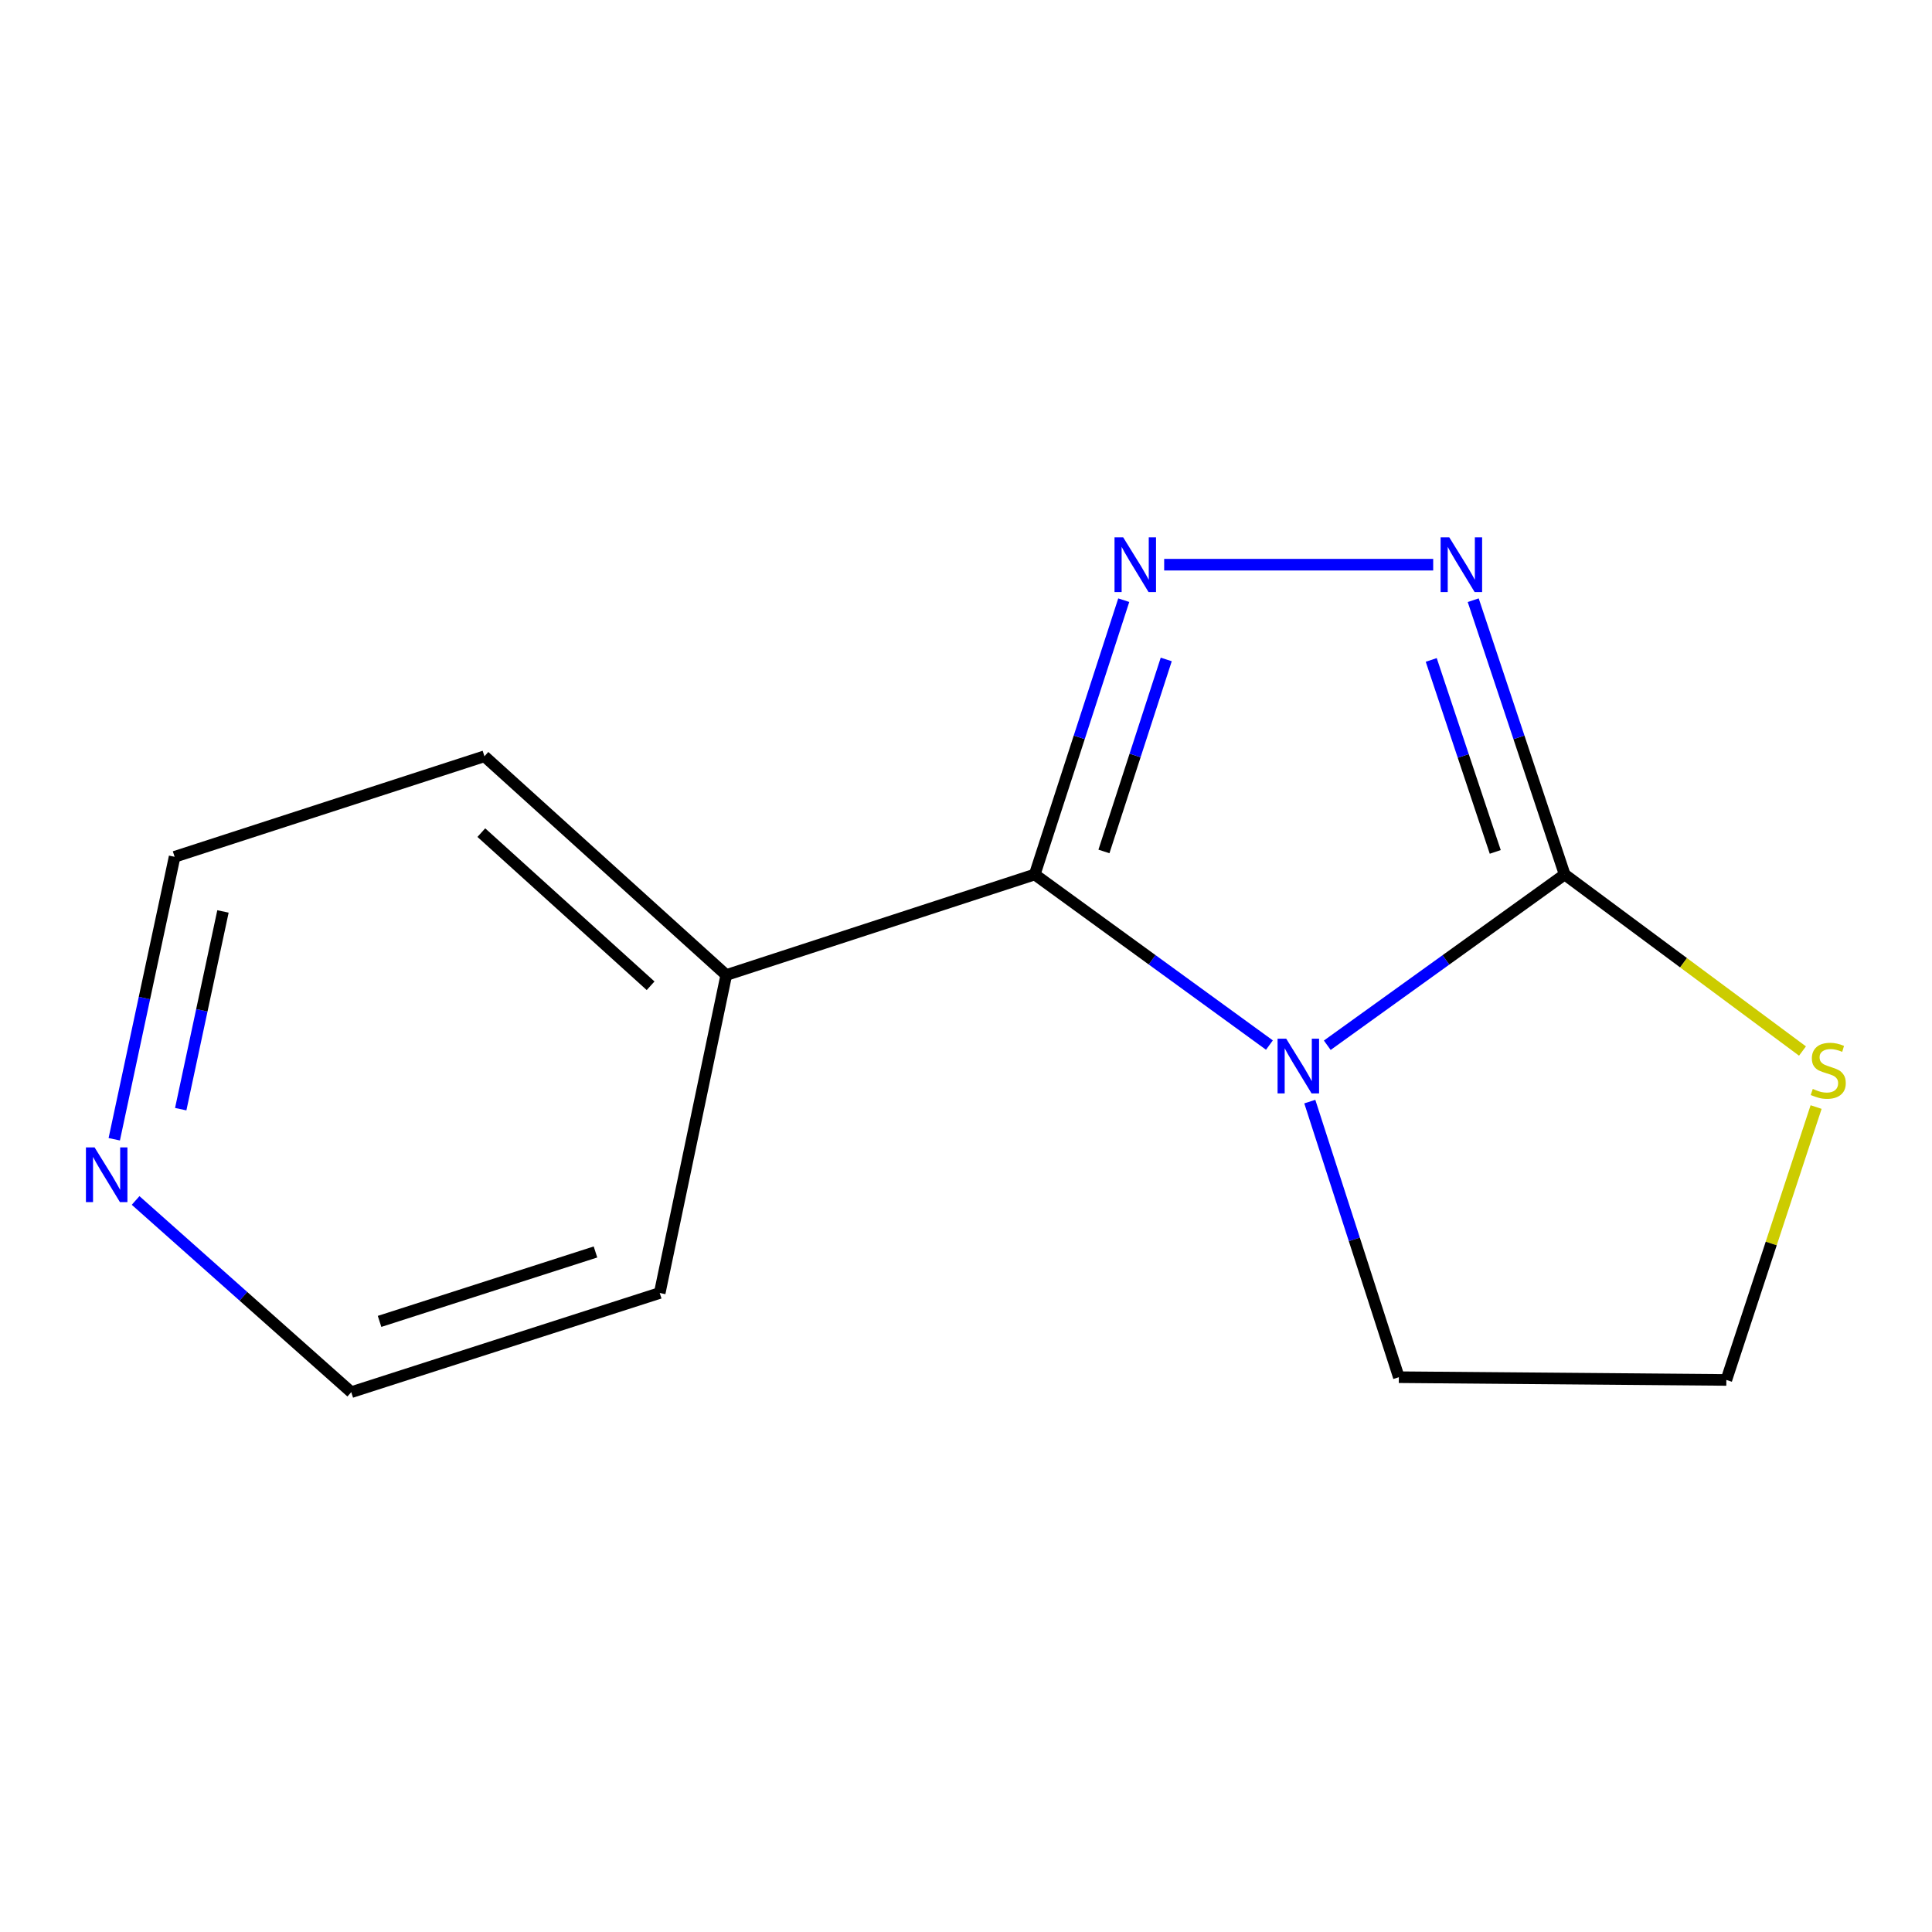<?xml version='1.0' encoding='iso-8859-1'?>
<svg version='1.1' baseProfile='full'
              xmlns='http://www.w3.org/2000/svg'
                      xmlns:rdkit='http://www.rdkit.org/xml'
                      xmlns:xlink='http://www.w3.org/1999/xlink'
                  xml:space='preserve'
width='1000px' height='1000px' viewBox='0 0 1000 1000'>
<!-- END OF HEADER -->
<rect style='opacity:1.0;fill:#FFFFFF;stroke:none' width='1000' height='1000' x='0' y='0'> </rect>
<path class='bond-0' d='M 657.051,540.925 L 596.317,496.777' style='fill:none;fill-rule:evenodd;stroke:#0000FF;stroke-width:6px;stroke-linecap:butt;stroke-linejoin:miter;stroke-opacity:1' />
<path class='bond-0' d='M 596.317,496.777 L 535.582,452.63' style='fill:none;fill-rule:evenodd;stroke:#000000;stroke-width:6px;stroke-linecap:butt;stroke-linejoin:miter;stroke-opacity:1' />
<path class='bond-2' d='M 686.993,541.017 L 748.431,496.824' style='fill:none;fill-rule:evenodd;stroke:#0000FF;stroke-width:6px;stroke-linecap:butt;stroke-linejoin:miter;stroke-opacity:1' />
<path class='bond-2' d='M 748.431,496.824 L 809.869,452.63' style='fill:none;fill-rule:evenodd;stroke:#000000;stroke-width:6px;stroke-linecap:butt;stroke-linejoin:miter;stroke-opacity:1' />
<path class='bond-7' d='M 677.95,570.187 L 700.995,641.512' style='fill:none;fill-rule:evenodd;stroke:#0000FF;stroke-width:6px;stroke-linecap:butt;stroke-linejoin:miter;stroke-opacity:1' />
<path class='bond-7' d='M 700.995,641.512 L 724.039,712.836' style='fill:none;fill-rule:evenodd;stroke:#000000;stroke-width:6px;stroke-linecap:butt;stroke-linejoin:miter;stroke-opacity:1' />
<path class='bond-1' d='M 535.582,452.63 L 558.617,381.643' style='fill:none;fill-rule:evenodd;stroke:#000000;stroke-width:6px;stroke-linecap:butt;stroke-linejoin:miter;stroke-opacity:1' />
<path class='bond-1' d='M 558.617,381.643 L 581.651,310.657' style='fill:none;fill-rule:evenodd;stroke:#0000FF;stroke-width:6px;stroke-linecap:butt;stroke-linejoin:miter;stroke-opacity:1' />
<path class='bond-1' d='M 571.397,440.713 L 587.521,391.023' style='fill:none;fill-rule:evenodd;stroke:#000000;stroke-width:6px;stroke-linecap:butt;stroke-linejoin:miter;stroke-opacity:1' />
<path class='bond-1' d='M 587.521,391.023 L 603.645,341.332' style='fill:none;fill-rule:evenodd;stroke:#0000FF;stroke-width:6px;stroke-linecap:butt;stroke-linejoin:miter;stroke-opacity:1' />
<path class='bond-5' d='M 535.582,452.63 L 375.91,504.678' style='fill:none;fill-rule:evenodd;stroke:#000000;stroke-width:6px;stroke-linecap:butt;stroke-linejoin:miter;stroke-opacity:1' />
<path class='bond-14' d='M 602.573,292.282 L 741.817,292.282' style='fill:none;fill-rule:evenodd;stroke:#0000FF;stroke-width:6px;stroke-linecap:butt;stroke-linejoin:miter;stroke-opacity:1' />
<path class='bond-3' d='M 809.869,452.63 L 786.201,381.649' style='fill:none;fill-rule:evenodd;stroke:#000000;stroke-width:6px;stroke-linecap:butt;stroke-linejoin:miter;stroke-opacity:1' />
<path class='bond-3' d='M 786.201,381.649 L 762.533,310.668' style='fill:none;fill-rule:evenodd;stroke:#0000FF;stroke-width:6px;stroke-linecap:butt;stroke-linejoin:miter;stroke-opacity:1' />
<path class='bond-3' d='M 773.94,440.948 L 757.373,391.261' style='fill:none;fill-rule:evenodd;stroke:#000000;stroke-width:6px;stroke-linecap:butt;stroke-linejoin:miter;stroke-opacity:1' />
<path class='bond-3' d='M 757.373,391.261 L 740.805,341.575' style='fill:none;fill-rule:evenodd;stroke:#0000FF;stroke-width:6px;stroke-linecap:butt;stroke-linejoin:miter;stroke-opacity:1' />
<path class='bond-4' d='M 809.869,452.63 L 871.417,498.321' style='fill:none;fill-rule:evenodd;stroke:#000000;stroke-width:6px;stroke-linecap:butt;stroke-linejoin:miter;stroke-opacity:1' />
<path class='bond-4' d='M 871.417,498.321 L 932.966,544.013' style='fill:none;fill-rule:evenodd;stroke:#CCCC00;stroke-width:6px;stroke-linecap:butt;stroke-linejoin:miter;stroke-opacity:1' />
<path class='bond-13' d='M 940.012,573.007 L 916.783,643.631' style='fill:none;fill-rule:evenodd;stroke:#CCCC00;stroke-width:6px;stroke-linecap:butt;stroke-linejoin:miter;stroke-opacity:1' />
<path class='bond-13' d='M 916.783,643.631 L 893.554,714.255' style='fill:none;fill-rule:evenodd;stroke:#000000;stroke-width:6px;stroke-linecap:butt;stroke-linejoin:miter;stroke-opacity:1' />
<path class='bond-11' d='M 375.91,504.678 L 341.47,669.246' style='fill:none;fill-rule:evenodd;stroke:#000000;stroke-width:6px;stroke-linecap:butt;stroke-linejoin:miter;stroke-opacity:1' />
<path class='bond-12' d='M 375.91,504.678 L 250.745,391.449' style='fill:none;fill-rule:evenodd;stroke:#000000;stroke-width:6px;stroke-linecap:butt;stroke-linejoin:miter;stroke-opacity:1' />
<path class='bond-12' d='M 336.749,510.229 L 249.133,430.968' style='fill:none;fill-rule:evenodd;stroke:#000000;stroke-width:6px;stroke-linecap:butt;stroke-linejoin:miter;stroke-opacity:1' />
<path class='bond-6' d='M 59.139,589.681 L 74.76,516.581' style='fill:none;fill-rule:evenodd;stroke:#0000FF;stroke-width:6px;stroke-linecap:butt;stroke-linejoin:miter;stroke-opacity:1' />
<path class='bond-6' d='M 74.76,516.581 L 90.38,443.48' style='fill:none;fill-rule:evenodd;stroke:#000000;stroke-width:6px;stroke-linecap:butt;stroke-linejoin:miter;stroke-opacity:1' />
<path class='bond-6' d='M 93.543,574.101 L 104.477,522.931' style='fill:none;fill-rule:evenodd;stroke:#0000FF;stroke-width:6px;stroke-linecap:butt;stroke-linejoin:miter;stroke-opacity:1' />
<path class='bond-6' d='M 104.477,522.931 L 115.411,471.76' style='fill:none;fill-rule:evenodd;stroke:#000000;stroke-width:6px;stroke-linecap:butt;stroke-linejoin:miter;stroke-opacity:1' />
<path class='bond-15' d='M 70.189,621.36 L 126.002,670.972' style='fill:none;fill-rule:evenodd;stroke:#0000FF;stroke-width:6px;stroke-linecap:butt;stroke-linejoin:miter;stroke-opacity:1' />
<path class='bond-15' d='M 126.002,670.972 L 181.815,720.585' style='fill:none;fill-rule:evenodd;stroke:#000000;stroke-width:6px;stroke-linecap:butt;stroke-linejoin:miter;stroke-opacity:1' />
<path class='bond-8' d='M 724.039,712.836 L 893.554,714.255' style='fill:none;fill-rule:evenodd;stroke:#000000;stroke-width:6px;stroke-linecap:butt;stroke-linejoin:miter;stroke-opacity:1' />
<path class='bond-9' d='M 181.815,720.585 L 341.47,669.246' style='fill:none;fill-rule:evenodd;stroke:#000000;stroke-width:6px;stroke-linecap:butt;stroke-linejoin:miter;stroke-opacity:1' />
<path class='bond-9' d='M 196.46,683.955 L 308.219,648.018' style='fill:none;fill-rule:evenodd;stroke:#000000;stroke-width:6px;stroke-linecap:butt;stroke-linejoin:miter;stroke-opacity:1' />
<path class='bond-10' d='M 90.38,443.48 L 250.745,391.449' style='fill:none;fill-rule:evenodd;stroke:#000000;stroke-width:6px;stroke-linecap:butt;stroke-linejoin:miter;stroke-opacity:1' />
<path  class='atom-0' d='M 665.748 537.637
L 675.028 552.637
Q 675.948 554.117, 677.428 556.797
Q 678.908 559.477, 678.988 559.637
L 678.988 537.637
L 682.748 537.637
L 682.748 565.957
L 678.868 565.957
L 668.908 549.557
Q 667.748 547.637, 666.508 545.437
Q 665.308 543.237, 664.948 542.557
L 664.948 565.957
L 661.268 565.957
L 661.268 537.637
L 665.748 537.637
' fill='#0000FF'/>
<path  class='atom-2' d='M 581.354 278.122
L 590.634 293.122
Q 591.554 294.602, 593.034 297.282
Q 594.514 299.962, 594.594 300.122
L 594.594 278.122
L 598.354 278.122
L 598.354 306.442
L 594.474 306.442
L 584.514 290.042
Q 583.354 288.122, 582.114 285.922
Q 580.914 283.722, 580.554 283.042
L 580.554 306.442
L 576.874 306.442
L 576.874 278.122
L 581.354 278.122
' fill='#0000FF'/>
<path  class='atom-4' d='M 750.142 278.122
L 759.422 293.122
Q 760.342 294.602, 761.822 297.282
Q 763.302 299.962, 763.382 300.122
L 763.382 278.122
L 767.142 278.122
L 767.142 306.442
L 763.262 306.442
L 753.302 290.042
Q 752.142 288.122, 750.902 285.922
Q 749.702 283.722, 749.342 283.042
L 749.342 306.442
L 745.662 306.442
L 745.662 278.122
L 750.142 278.122
' fill='#0000FF'/>
<path  class='atom-5' d='M 938.294 563.627
Q 938.614 563.747, 939.934 564.307
Q 941.254 564.867, 942.694 565.227
Q 944.174 565.547, 945.614 565.547
Q 948.294 565.547, 949.854 564.267
Q 951.414 562.947, 951.414 560.667
Q 951.414 559.107, 950.614 558.147
Q 949.854 557.187, 948.654 556.667
Q 947.454 556.147, 945.454 555.547
Q 942.934 554.787, 941.414 554.067
Q 939.934 553.347, 938.854 551.827
Q 937.814 550.307, 937.814 547.747
Q 937.814 544.187, 940.214 541.987
Q 942.654 539.787, 947.454 539.787
Q 950.734 539.787, 954.454 541.347
L 953.534 544.427
Q 950.134 543.027, 947.574 543.027
Q 944.814 543.027, 943.294 544.187
Q 941.774 545.307, 941.814 547.267
Q 941.814 548.787, 942.574 549.707
Q 943.374 550.627, 944.494 551.147
Q 945.654 551.667, 947.574 552.267
Q 950.134 553.067, 951.654 553.867
Q 953.174 554.667, 954.254 556.307
Q 955.374 557.907, 955.374 560.667
Q 955.374 564.587, 952.734 566.707
Q 950.134 568.787, 945.774 568.787
Q 943.254 568.787, 941.334 568.227
Q 939.454 567.707, 937.214 566.787
L 938.294 563.627
' fill='#CCCC00'/>
<path  class='atom-7' d='M 48.954 593.888
L 58.234 608.888
Q 59.154 610.368, 60.634 613.048
Q 62.114 615.728, 62.194 615.888
L 62.194 593.888
L 65.954 593.888
L 65.954 622.208
L 62.074 622.208
L 52.114 605.808
Q 50.954 603.888, 49.714 601.688
Q 48.514 599.488, 48.154 598.808
L 48.154 622.208
L 44.474 622.208
L 44.474 593.888
L 48.954 593.888
' fill='#0000FF'/>
</svg>
